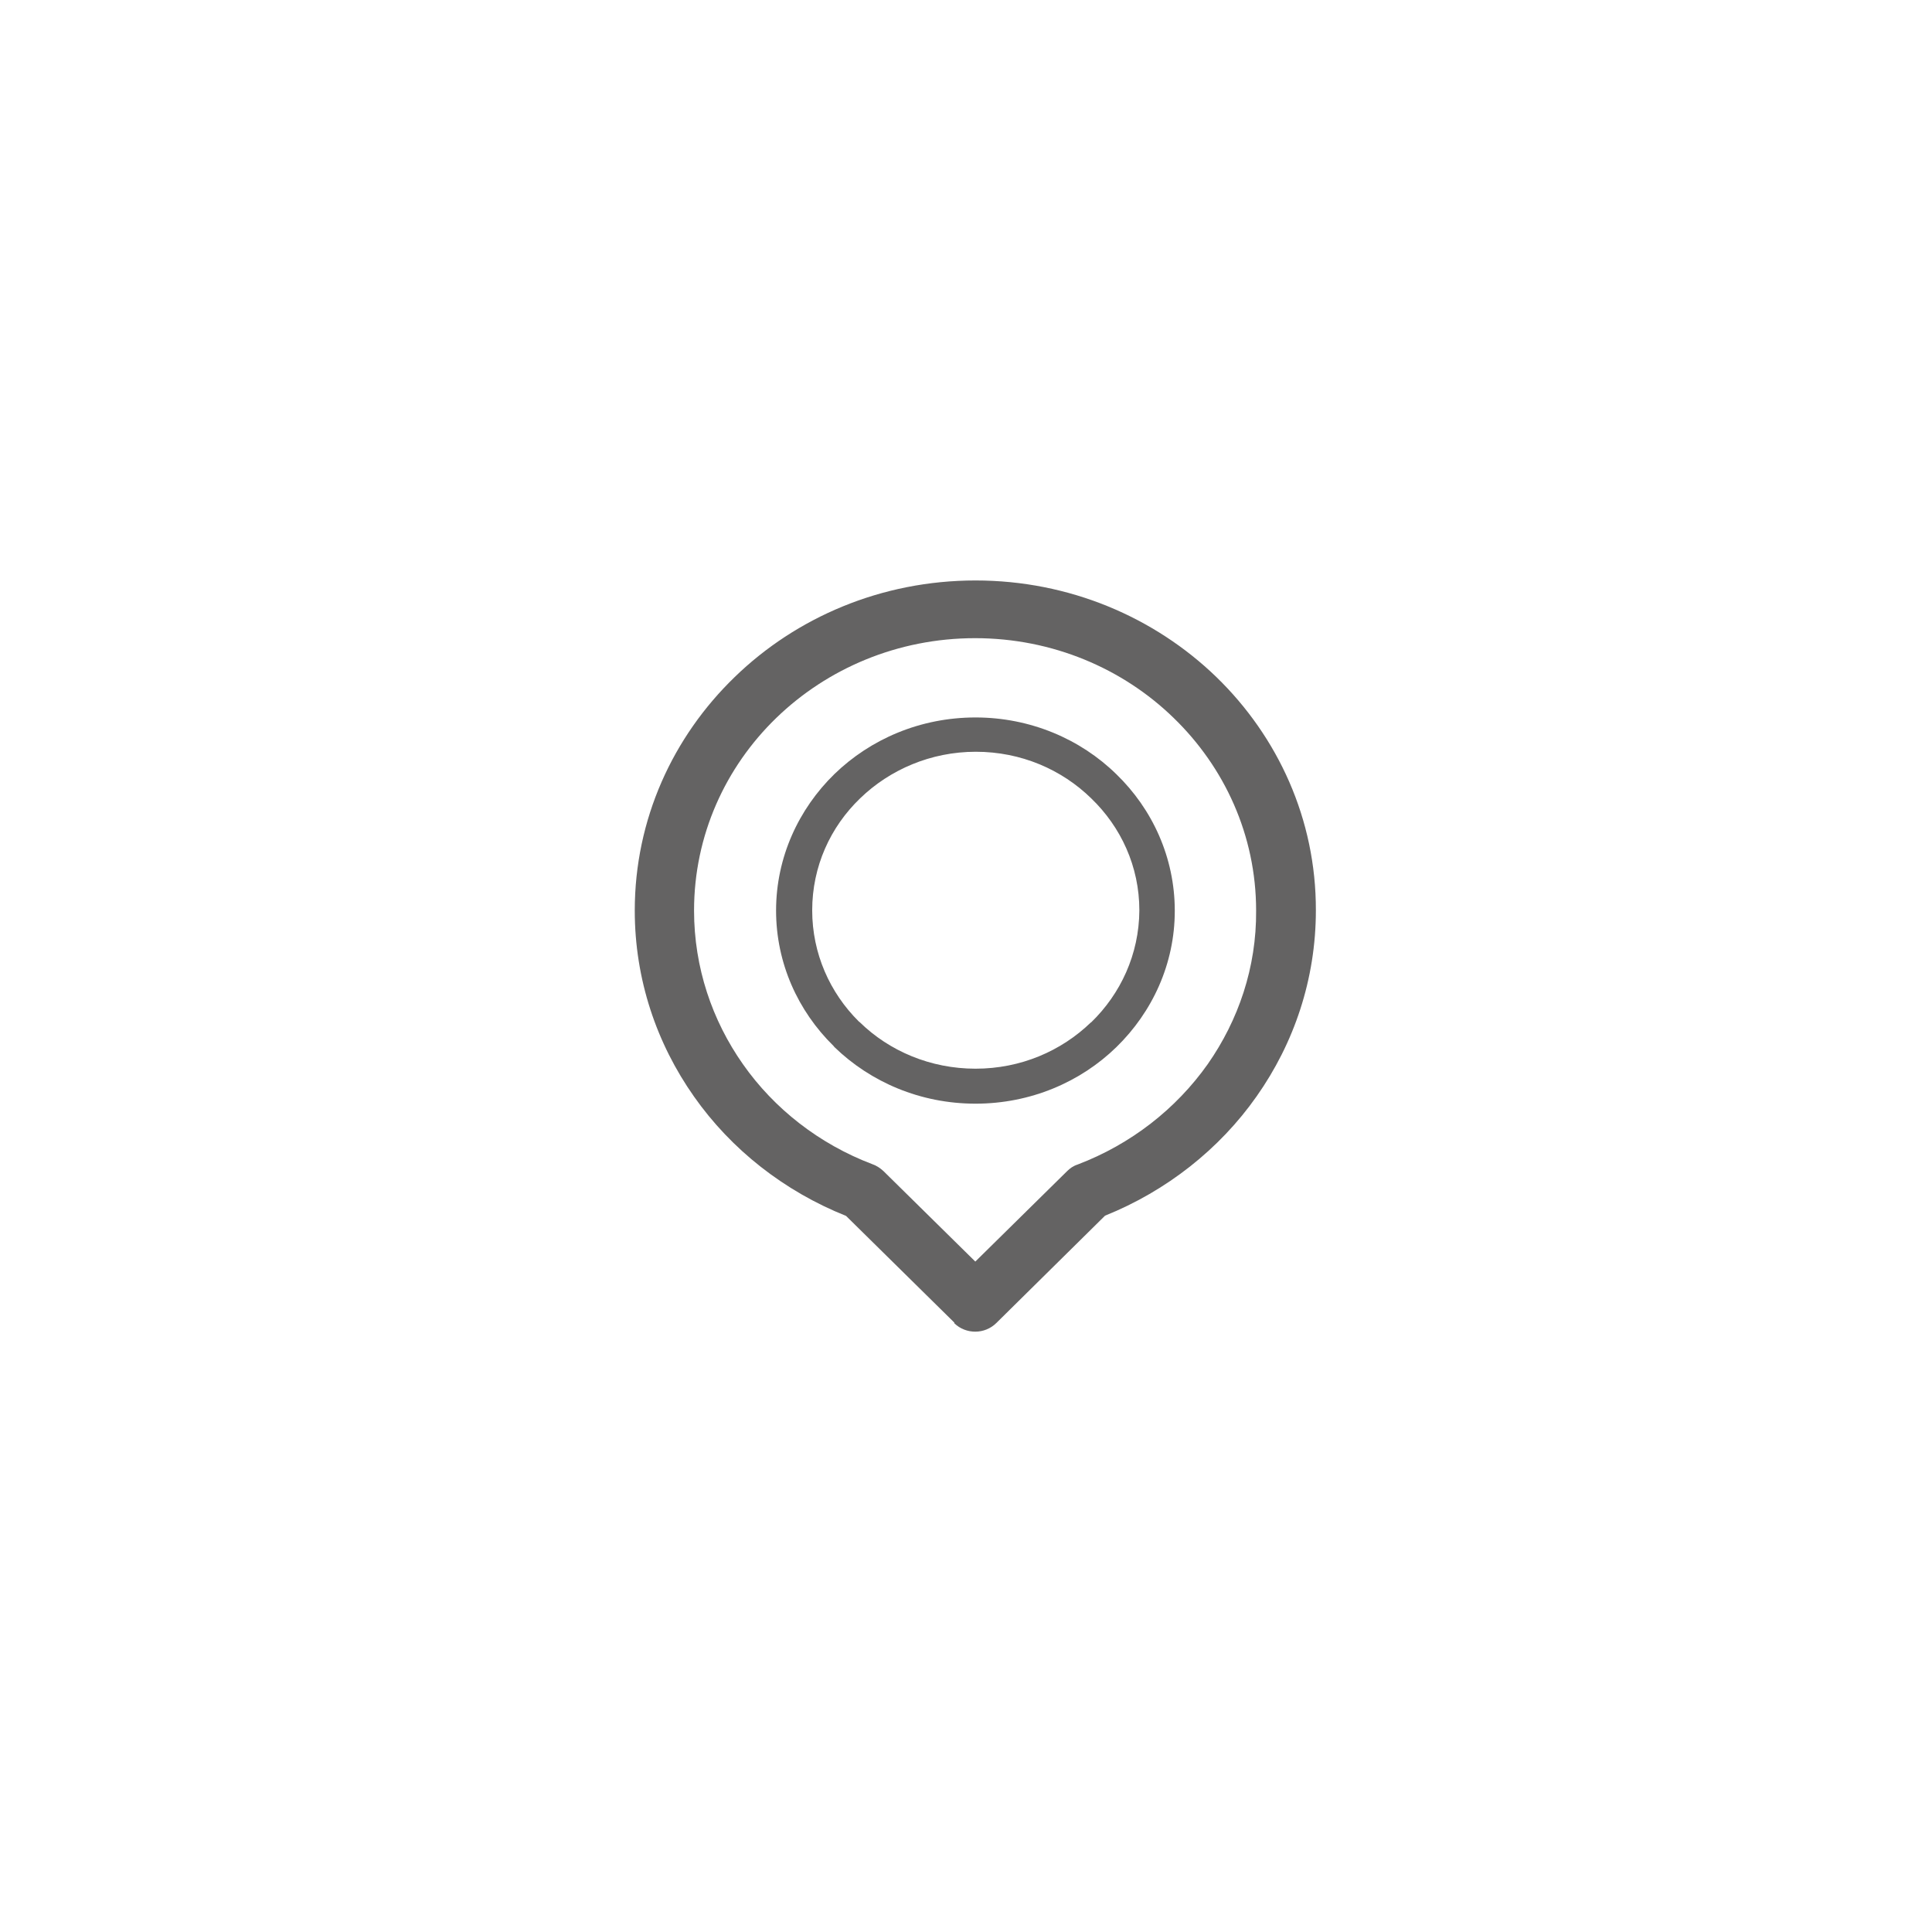 <?xml version="1.0" encoding="utf-8"?>
<!-- Generator: Adobe Illustrator 24.0.1, SVG Export Plug-In . SVG Version: 6.00 Build 0)  -->
<svg version="1.1" id="Ebene_1" xmlns="http://www.w3.org/2000/svg" xmlns:xlink="http://www.w3.org/1999/xlink" x="0px" y="0px"
	 viewBox="0 0 85.04 85.04" style="enable-background:new 0 0 85.04 85.04;" xml:space="preserve">
<style type="text/css">
	.st0{clip-path:url(#SVGID_2_);fill:#646363;}
</style>
<g>
	<defs>
		<rect id="SVGID_1_" x="27.93" y="25.55" width="30" height="33.06"/>
	</defs>
	<clipPath id="SVGID_2_">
		<use xlink:href="#SVGID_1_"  style="overflow:visible;"/>
	</clipPath>
	<path class="st0" d="M48.03,45L48.03,45l-0.01,0v0c-1.3,1.26-3.09,2.04-5.08,2.04c-1.99,0-3.8-0.78-5.09-2.04l-0.05-0.04
		c-1.27-1.26-2.05-2.99-2.05-4.89c0-1.93,0.8-3.67,2.11-4.93c1.3-1.26,3.11-2.05,5.09-2.05c1.99,0,3.78,0.78,5.08,2.05
		c1.31,1.26,2.12,3,2.12,4.93C50.14,42.01,49.32,43.75,48.03,45 M42.94,31.58L42.94,31.58c-2.43,0-4.62,0.95-6.21,2.49
		c-1.58,1.54-2.57,3.67-2.57,6.01c0,2.31,0.96,4.42,2.53,5.96l0.04,0.05c1.59,1.54,3.78,2.49,6.21,2.49c2.42,0,4.62-0.95,6.2-2.49
		c1.58-1.54,2.57-3.66,2.57-6c0-2.35-0.99-4.48-2.57-6.01C47.56,32.53,45.35,31.58,42.94,31.58 M53.16,46.84L53.16,46.84
		c-1.4,1.98-3.39,3.53-5.73,4.42c-0.19,0.06-0.34,0.17-0.46,0.29l-4.04,3.98l-4.04-3.98c-0.15-0.14-0.32-0.25-0.5-0.31
		c-2.32-0.88-4.31-2.43-5.69-4.4c-1.35-1.92-2.15-4.25-2.15-6.76c0-3.31,1.38-6.31,3.62-8.48c2.24-2.17,5.34-3.51,8.75-3.51
		s6.51,1.34,8.74,3.51c2.24,2.17,3.63,5.17,3.63,8.48C55.31,42.58,54.51,44.91,53.16,46.84 M53.54,29.8
		c-2.72-2.63-6.47-4.25-10.6-4.25c-4.15,0-7.9,1.63-10.6,4.25c-2.72,2.63-4.4,6.26-4.4,10.28c0,3.03,0.96,5.85,2.61,8.19
		c1.63,2.32,3.96,4.16,6.69,5.25l4.77,4.7L42,58.23l0.01,0.02c0.51,0.49,1.34,0.49,1.85-0.02l4.78-4.72
		c2.71-1.09,5.04-2.93,6.67-5.25c1.65-2.34,2.61-5.16,2.61-8.19C57.93,36.06,56.25,32.43,53.54,29.8"/>
</g>
</svg>

